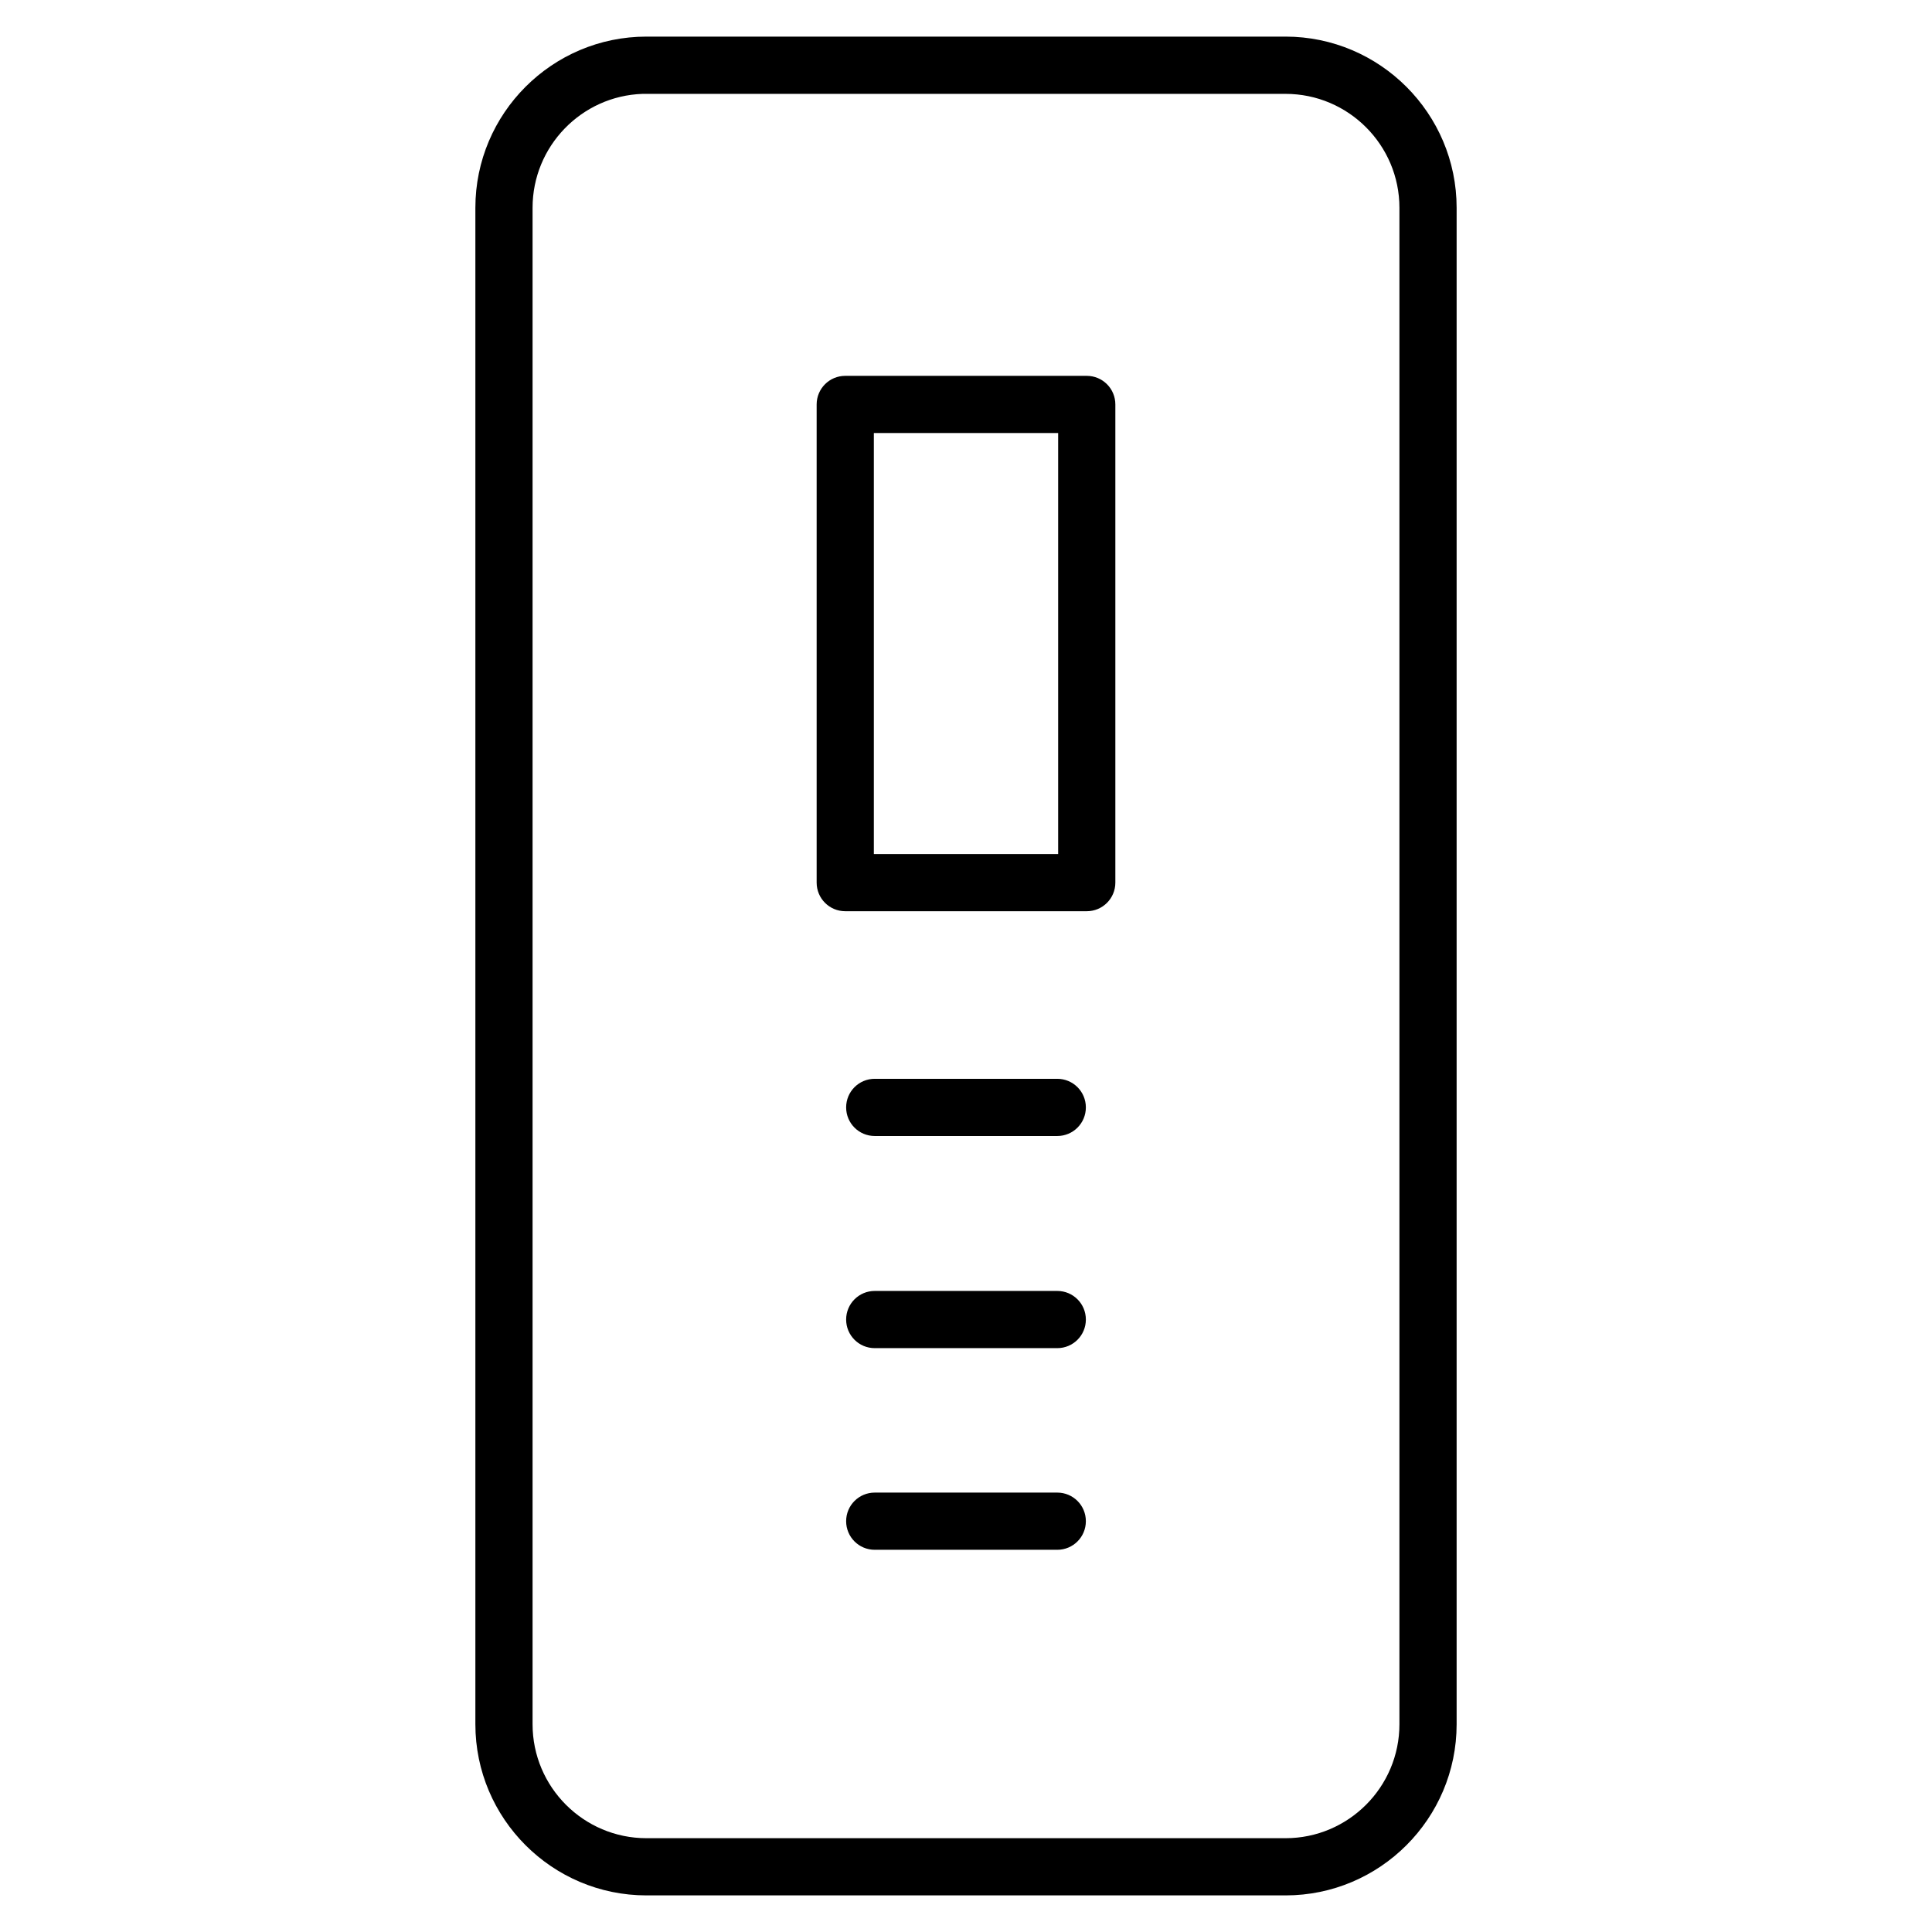 <svg viewBox="0 0 304 304" xmlns="http://www.w3.org/2000/svg" data-name="Layer 1" id="Layer_1">
  <path d="m202.28,298.24h-100.56c-14.84,0-26.92-12.08-26.92-26.93V32.69c0-14.85,12.08-26.93,26.92-26.93h100.56c14.84.01,26.92,12.09,26.92,26.94v238.61c0,14.85-12.08,26.93-26.92,26.93ZM101.11,14.77c-9.6.32-17.31,8.24-17.31,17.92v238.62c0,9.89,8.04,17.93,17.92,17.93h100.56c9.88,0,17.92-8.04,17.92-17.93V32.7c0-9.89-8.04-17.93-17.92-17.93h-101.17Z"></path>
  <path d="m171,143.38h-38c-2.49,0-4.5-2.01-4.5-4.5V63.64c0-2.49,2.01-4.5,4.5-4.5h38c2.49,0,4.5,2.01,4.5,4.5v75.24c0,2.49-2.01,4.5-4.5,4.5Zm-33.5-9h29v-66.24h-29v66.24Z"></path>
  <path d="m166.36,178.75h-28.72c-2.49,0-4.5-2.01-4.5-4.5s2.01-4.5,4.5-4.5h28.72c2.49,0,4.5,2.01,4.5,4.5s-2.01,4.5-4.5,4.5Z"></path>
  <path d="m166.36,212.13h-28.72c-2.49,0-4.5-2.01-4.5-4.5s2.01-4.5,4.5-4.5h28.72c2.49,0,4.5,2.01,4.5,4.5s-2.01,4.5-4.5,4.5Z"></path>
  <path d="m166.36,243.86h-28.72c-2.49,0-4.5-2.01-4.5-4.5s2.01-4.5,4.5-4.5h28.72c2.49,0,4.5,2.01,4.5,4.5s-2.01,4.5-4.5,4.5Z"></path>
</svg>